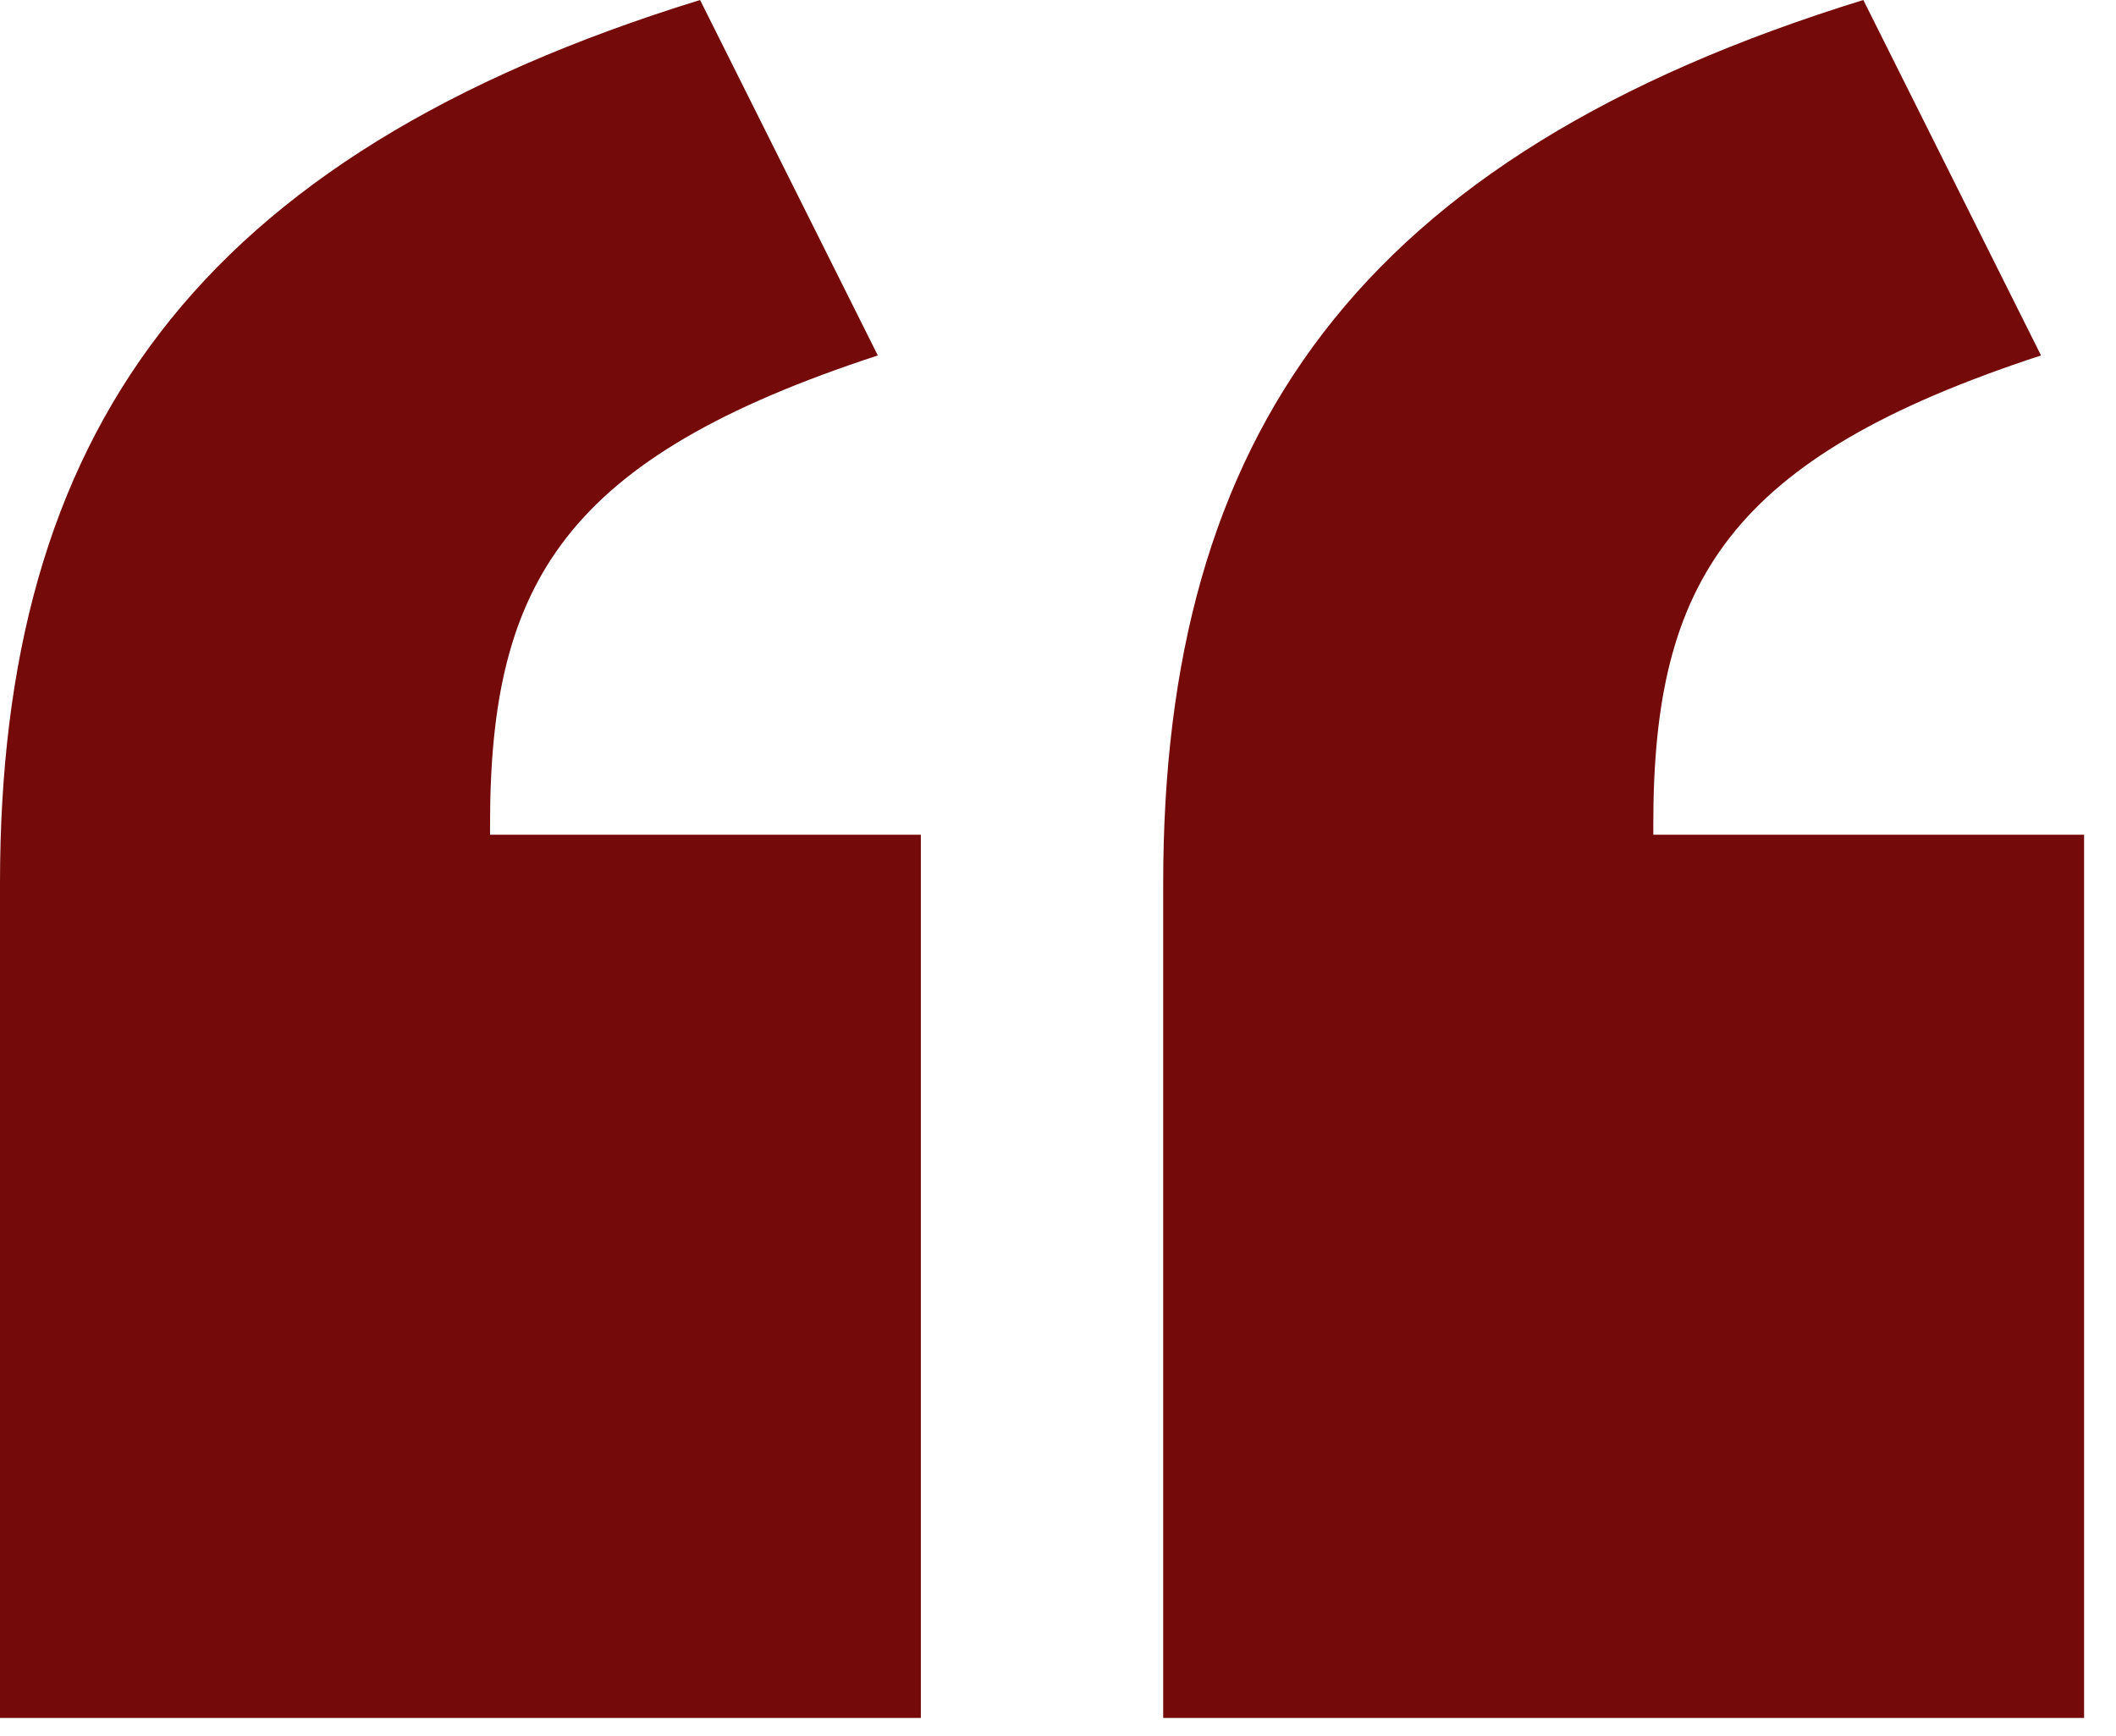 <svg xmlns="http://www.w3.org/2000/svg" xmlns:xlink="http://www.w3.org/1999/xlink" xmlns:serif="http://www.serif.com/" width="100%" height="100%" viewBox="0 0 39 32" xml:space="preserve" style="fill-rule:evenodd;clip-rule:evenodd;stroke-linejoin:round;stroke-miterlimit:2;">  <g>    <path d="M37.618,6.551c-5.757,1.886 -7.146,4.169 -7.146,8.636l-0,0.198l7.94,0l-0,16.278l-16.973,0l-0,-15.384c-0,-8.239 3.574,-13.4 12.904,-16.279l3.275,6.551Zm-21.439,0c-5.757,1.886 -7.147,4.169 -7.147,8.636l-0,0.198l7.94,0l-0,16.278l-16.972,0l-0,-15.384c-0,-8.239 3.573,-13.4 12.903,-16.279l3.276,6.551Z" style="fill:#740a0a;fill-rule:nonzero;"></path>  </g></svg>